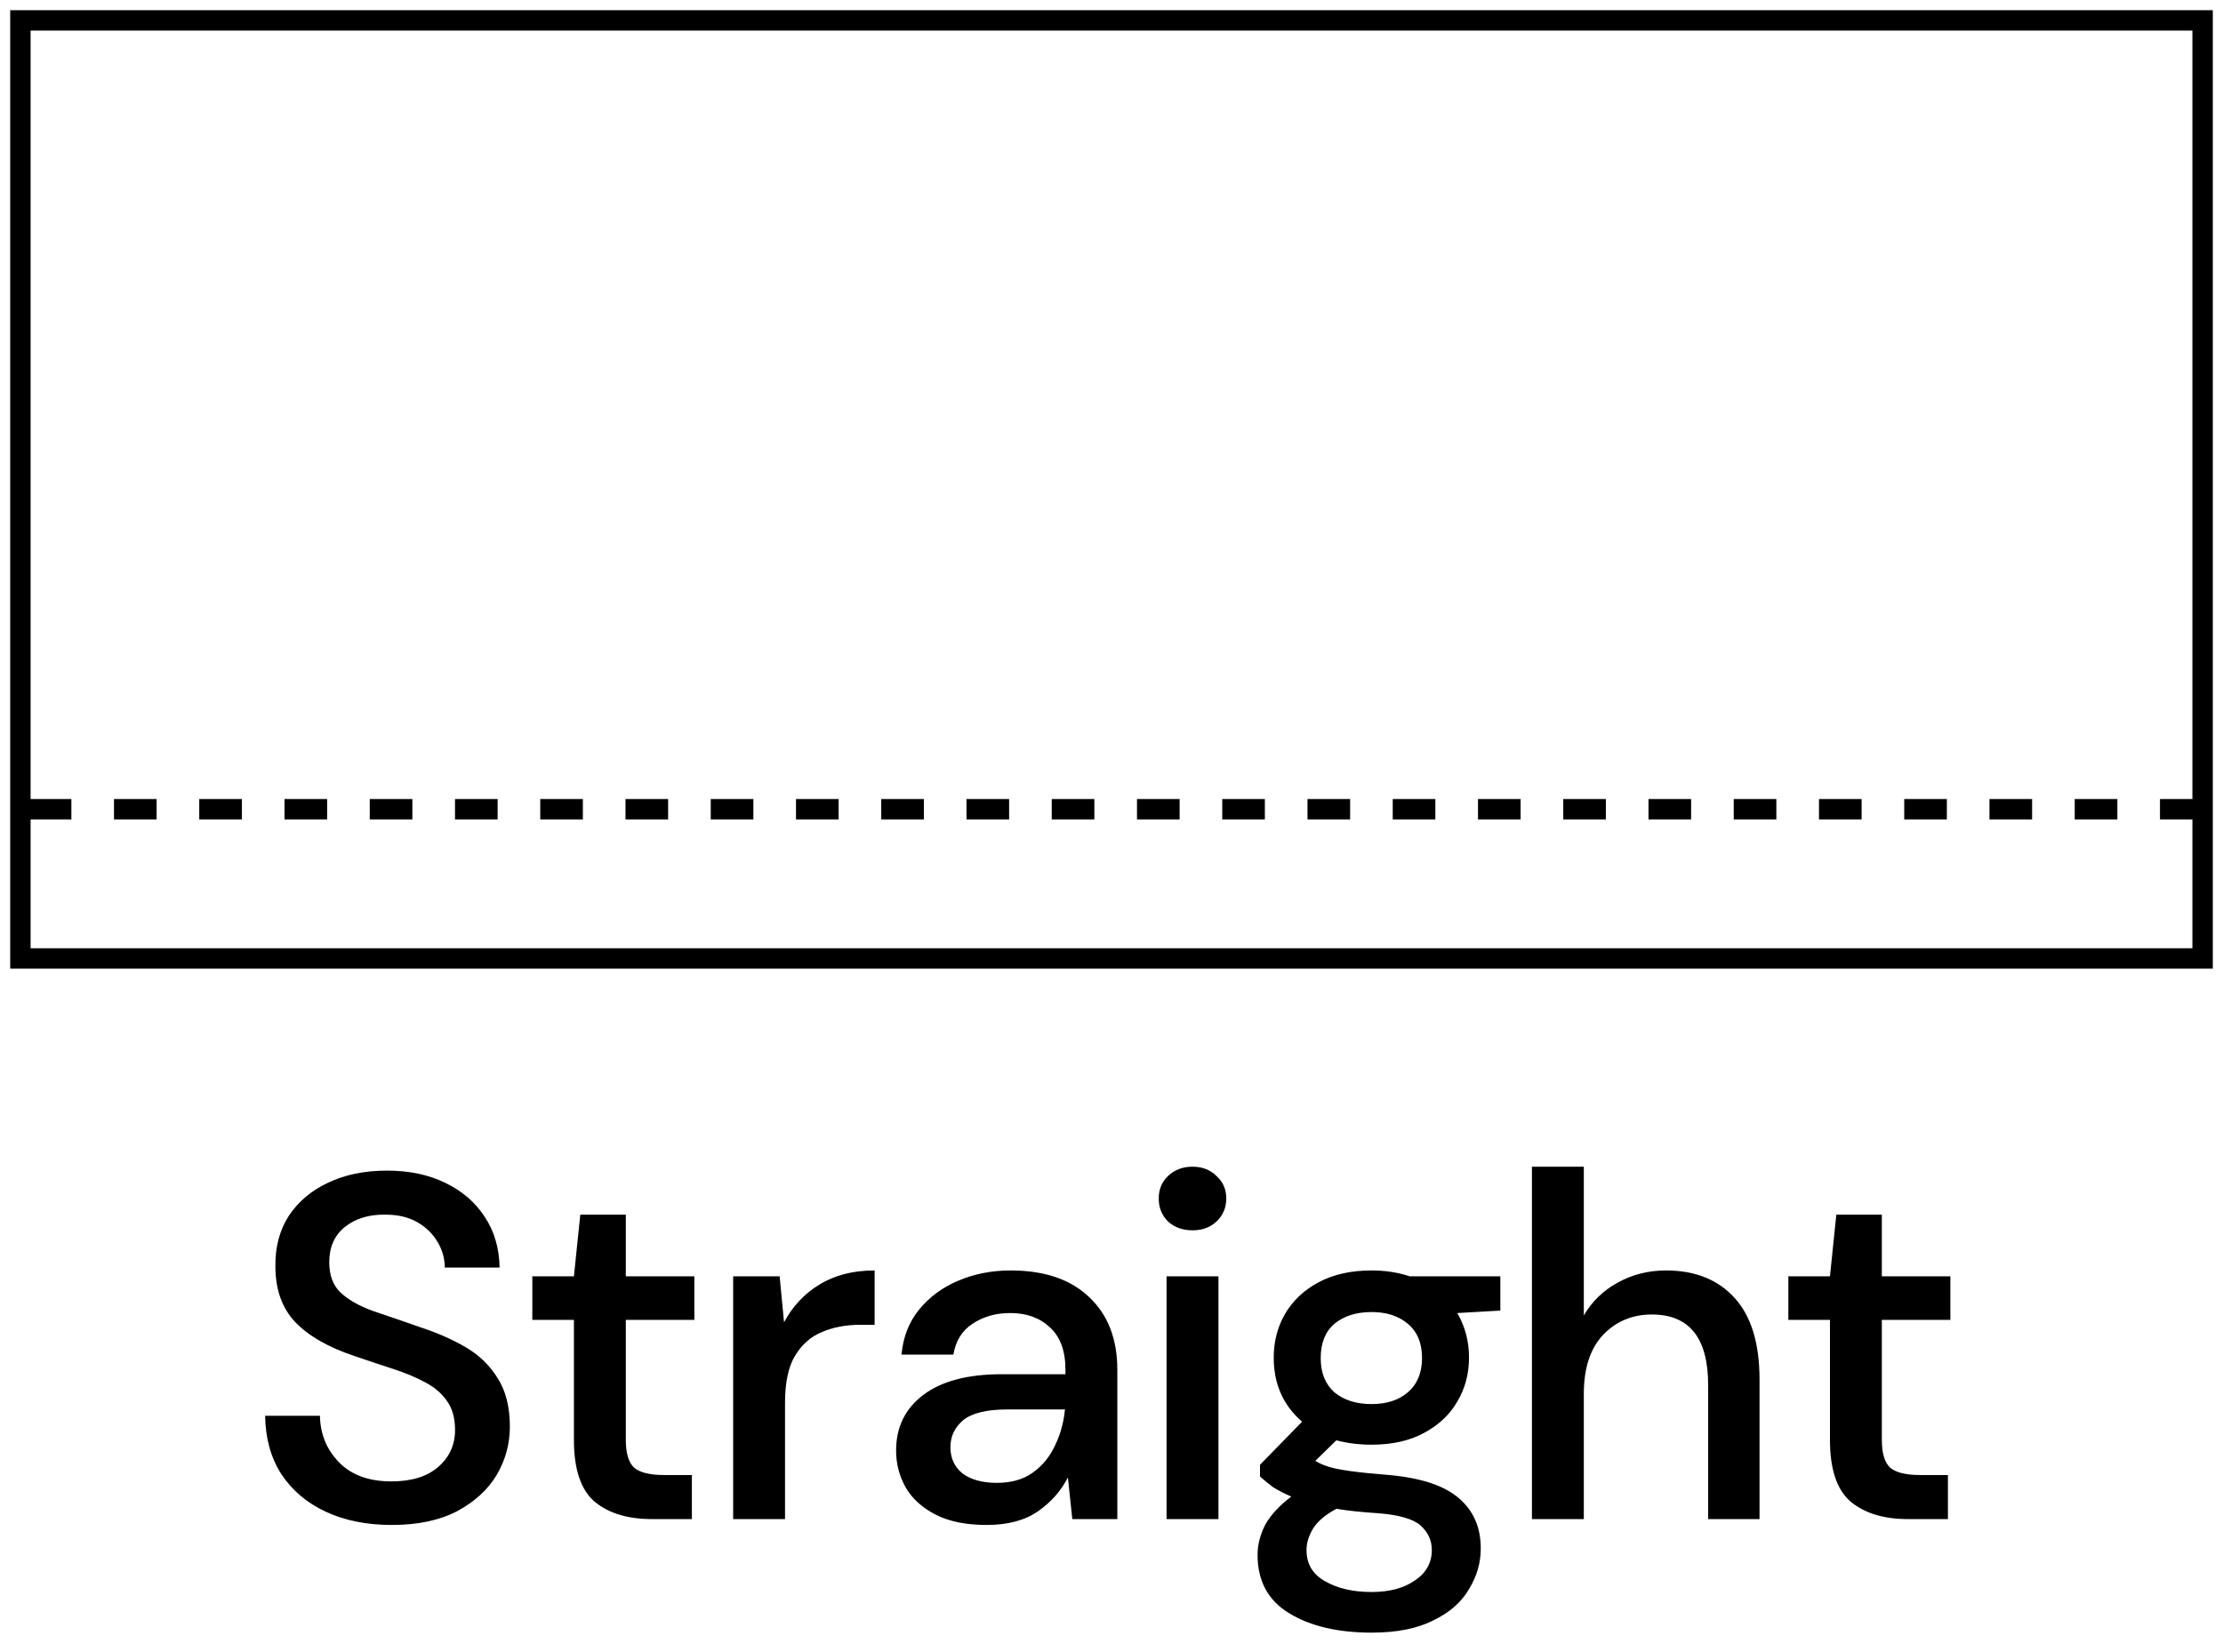 <svg xmlns="http://www.w3.org/2000/svg" fill="none" viewBox="0 0 109 81" height="81" width="109">
<path stroke="black" d="M108 1H1V47H108V1Z"></path>
<path stroke-dasharray="2.09 2.09" stroke="black" d="M108 39.682H1"></path>
<path fill="black" d="M19.216 74.779C17.984 74.779 16.904 74.563 15.976 74.131C15.048 73.699 14.32 73.083 13.792 72.283C13.28 71.483 13.016 70.531 13 69.427H15.688C15.704 70.323 16.016 71.083 16.624 71.707C17.232 72.331 18.088 72.643 19.192 72.643C20.168 72.643 20.928 72.411 21.472 71.947C22.032 71.467 22.312 70.859 22.312 70.123C22.312 69.531 22.176 69.051 21.904 68.683C21.648 68.315 21.288 68.011 20.824 67.771C20.376 67.531 19.856 67.315 19.264 67.123C18.672 66.931 18.048 66.723 17.392 66.499C16.096 66.067 15.12 65.507 14.464 64.819C13.824 64.131 13.504 63.227 13.504 62.107C13.488 61.163 13.704 60.339 14.152 59.635C14.616 58.931 15.256 58.387 16.072 58.003C16.904 57.603 17.872 57.403 18.976 57.403C20.064 57.403 21.016 57.603 21.832 58.003C22.664 58.403 23.312 58.963 23.776 59.683C24.24 60.387 24.48 61.211 24.496 62.155H21.808C21.808 61.723 21.696 61.315 21.472 60.931C21.248 60.531 20.92 60.203 20.488 59.947C20.056 59.691 19.528 59.563 18.904 59.563C18.104 59.547 17.44 59.747 16.912 60.163C16.4 60.579 16.144 61.155 16.144 61.891C16.144 62.547 16.336 63.051 16.72 63.403C17.104 63.755 17.632 64.051 18.304 64.291C18.976 64.515 19.744 64.779 20.608 65.083C21.44 65.355 22.184 65.683 22.84 66.067C23.496 66.451 24.016 66.955 24.4 67.579C24.8 68.203 25 68.995 25 69.955C25 70.803 24.784 71.595 24.352 72.331C23.92 73.051 23.272 73.643 22.408 74.107C21.544 74.555 20.48 74.779 19.216 74.779ZM31.957 74.491C30.789 74.491 29.861 74.211 29.173 73.651C28.485 73.075 28.141 72.059 28.141 70.603V64.723H26.101V62.587H28.141L28.453 59.563H30.685V62.587H34.045V64.723H30.685V70.603C30.685 71.259 30.821 71.715 31.093 71.971C31.381 72.211 31.869 72.331 32.557 72.331H33.925V74.491H31.957ZM35.949 74.491V62.587H38.228L38.444 64.843C38.861 64.059 39.437 63.443 40.172 62.995C40.925 62.531 41.828 62.299 42.885 62.299V64.963H42.188C41.484 64.963 40.852 65.083 40.292 65.323C39.748 65.547 39.309 65.939 38.972 66.499C38.653 67.043 38.492 67.803 38.492 68.779V74.491H35.949ZM48.378 74.779C47.37 74.779 46.538 74.611 45.882 74.275C45.226 73.939 44.738 73.499 44.418 72.955C44.098 72.395 43.938 71.787 43.938 71.131C43.938 69.979 44.386 69.067 45.282 68.395C46.178 67.723 47.458 67.387 49.122 67.387H52.242V67.171C52.242 66.243 51.986 65.547 51.474 65.083C50.978 64.619 50.33 64.387 49.53 64.387C48.826 64.387 48.21 64.563 47.682 64.915C47.17 65.251 46.858 65.755 46.746 66.427H44.202C44.282 65.563 44.57 64.827 45.066 64.219C45.578 63.595 46.218 63.123 46.986 62.803C47.77 62.467 48.626 62.299 49.554 62.299C51.218 62.299 52.506 62.739 53.418 63.619C54.33 64.483 54.786 65.667 54.786 67.171V74.491H52.578L52.362 72.451C52.026 73.107 51.538 73.659 50.898 74.107C50.258 74.555 49.418 74.779 48.378 74.779ZM48.882 72.715C49.57 72.715 50.146 72.555 50.61 72.235C51.09 71.899 51.458 71.459 51.714 70.915C51.986 70.371 52.154 69.771 52.218 69.115H49.386C48.378 69.115 47.658 69.291 47.226 69.643C46.81 69.995 46.602 70.435 46.602 70.963C46.602 71.507 46.802 71.939 47.202 72.259C47.618 72.563 48.178 72.715 48.882 72.715ZM58.472 60.331C57.992 60.331 57.592 60.187 57.272 59.899C56.968 59.595 56.816 59.219 56.816 58.771C56.816 58.323 56.968 57.955 57.272 57.667C57.592 57.363 57.992 57.211 58.472 57.211C58.952 57.211 59.344 57.363 59.648 57.667C59.968 57.955 60.128 58.323 60.128 58.771C60.128 59.219 59.968 59.595 59.648 59.899C59.344 60.187 58.952 60.331 58.472 60.331ZM57.2 74.491V62.587H59.744V74.491H57.2ZM67.254 70.843C66.63 70.843 66.054 70.771 65.526 70.627L64.494 71.635C64.67 71.747 64.886 71.843 65.142 71.923C65.398 72.003 65.758 72.075 66.222 72.139C66.686 72.203 67.318 72.267 68.118 72.331C69.702 72.475 70.846 72.859 71.55 73.483C72.254 74.091 72.606 74.907 72.606 75.931C72.606 76.635 72.414 77.299 72.03 77.923C71.662 78.563 71.078 79.075 70.278 79.459C69.494 79.859 68.486 80.059 67.254 80.059C65.59 80.059 64.238 79.739 63.198 79.099C62.174 78.475 61.662 77.523 61.662 76.243C61.662 75.747 61.79 75.251 62.046 74.755C62.318 74.275 62.742 73.819 63.318 73.387C62.982 73.243 62.686 73.091 62.43 72.931C62.19 72.755 61.974 72.579 61.782 72.403V71.827L63.846 69.715C62.918 68.915 62.454 67.867 62.454 66.571C62.454 65.787 62.638 65.075 63.006 64.435C63.39 63.779 63.942 63.259 64.662 62.875C65.382 62.491 66.246 62.299 67.254 62.299C67.926 62.299 68.55 62.395 69.126 62.587H73.566V64.267L71.454 64.387C71.838 65.043 72.03 65.771 72.03 66.571C72.03 67.371 71.838 68.091 71.454 68.731C71.086 69.371 70.542 69.883 69.822 70.267C69.118 70.651 68.262 70.843 67.254 70.843ZM67.254 68.851C67.99 68.851 68.582 68.659 69.03 68.275C69.494 67.875 69.726 67.315 69.726 66.595C69.726 65.859 69.494 65.299 69.03 64.915C68.582 64.531 67.99 64.339 67.254 64.339C66.502 64.339 65.894 64.531 65.43 64.915C64.982 65.299 64.758 65.859 64.758 66.595C64.758 67.315 64.982 67.875 65.43 68.275C65.894 68.659 66.502 68.851 67.254 68.851ZM64.062 76.003C64.062 76.691 64.366 77.203 64.974 77.539C65.582 77.891 66.342 78.067 67.254 78.067C68.134 78.067 68.846 77.875 69.39 77.491C69.934 77.123 70.206 76.627 70.206 76.003C70.206 75.539 70.022 75.139 69.654 74.803C69.286 74.483 68.59 74.283 67.566 74.203C66.798 74.155 66.118 74.083 65.526 73.987C64.966 74.291 64.582 74.619 64.374 74.971C64.166 75.323 64.062 75.667 64.062 76.003ZM75.115 74.491V57.211H77.659V64.507C78.059 63.819 78.611 63.283 79.315 62.899C80.035 62.499 80.827 62.299 81.691 62.299C83.115 62.299 84.235 62.747 85.051 63.643C85.867 64.539 86.275 65.875 86.275 67.651V74.491H83.755V67.915C83.755 65.611 82.835 64.459 80.995 64.459C80.035 64.459 79.235 64.795 78.595 65.467C77.971 66.139 77.659 67.099 77.659 68.347V74.491H75.115ZM93.544 74.491C92.376 74.491 91.448 74.211 90.76 73.651C90.072 73.075 89.728 72.059 89.728 70.603V64.723H87.688V62.587H89.728L90.04 59.563H92.272V62.587H95.632V64.723H92.272V70.603C92.272 71.259 92.408 71.715 92.68 71.971C92.968 72.211 93.456 72.331 94.144 72.331H95.512V74.491H93.544Z"></path>
</svg>
